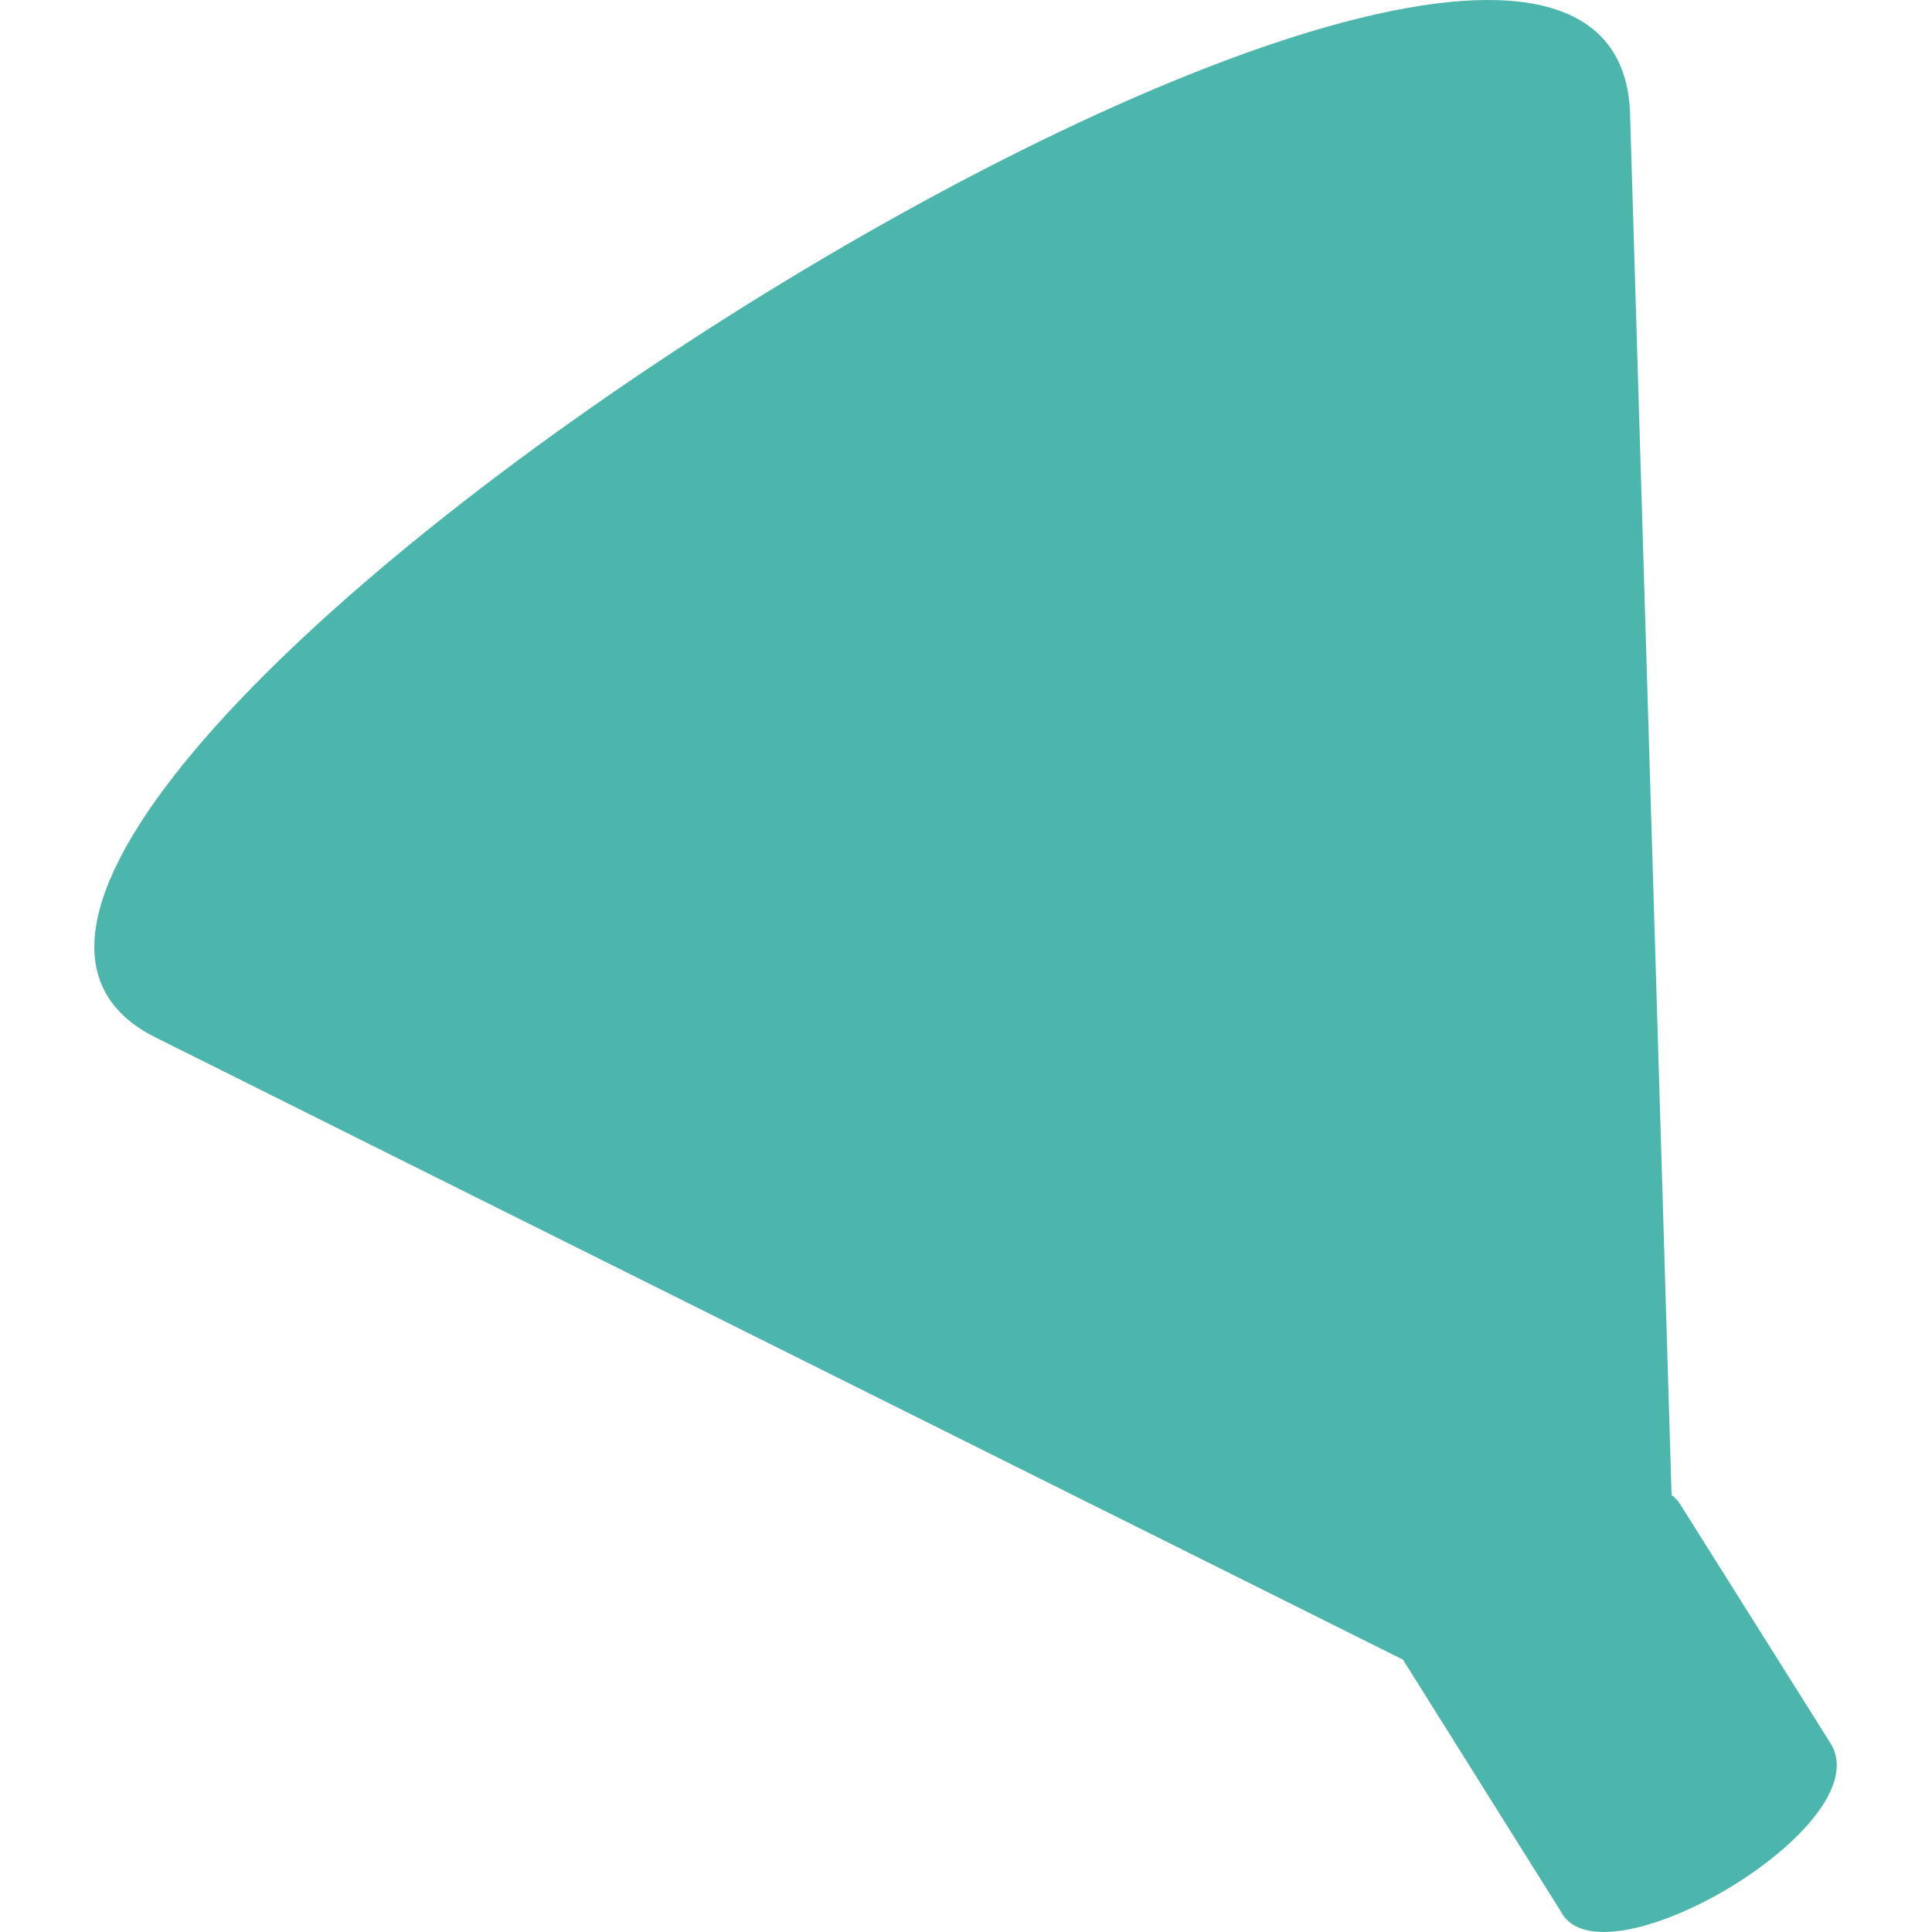<svg xmlns="http://www.w3.org/2000/svg" version="1.1"
     viewBox="0 0 462 512" width="16px" height="16px">
    <path fill="#4DB6AC" d="M460.046,461.888l-39.82-63.309c-0.604-0.96-1.371-1.753-2.24-2.374L406.946,28.977C399.556-95.911-95.621,219.957,16.523,275.084l330.28,164.743l41.942,66.906C399.68,527.063,473.93,483.478,460.046,461.888z"/>
</svg>
